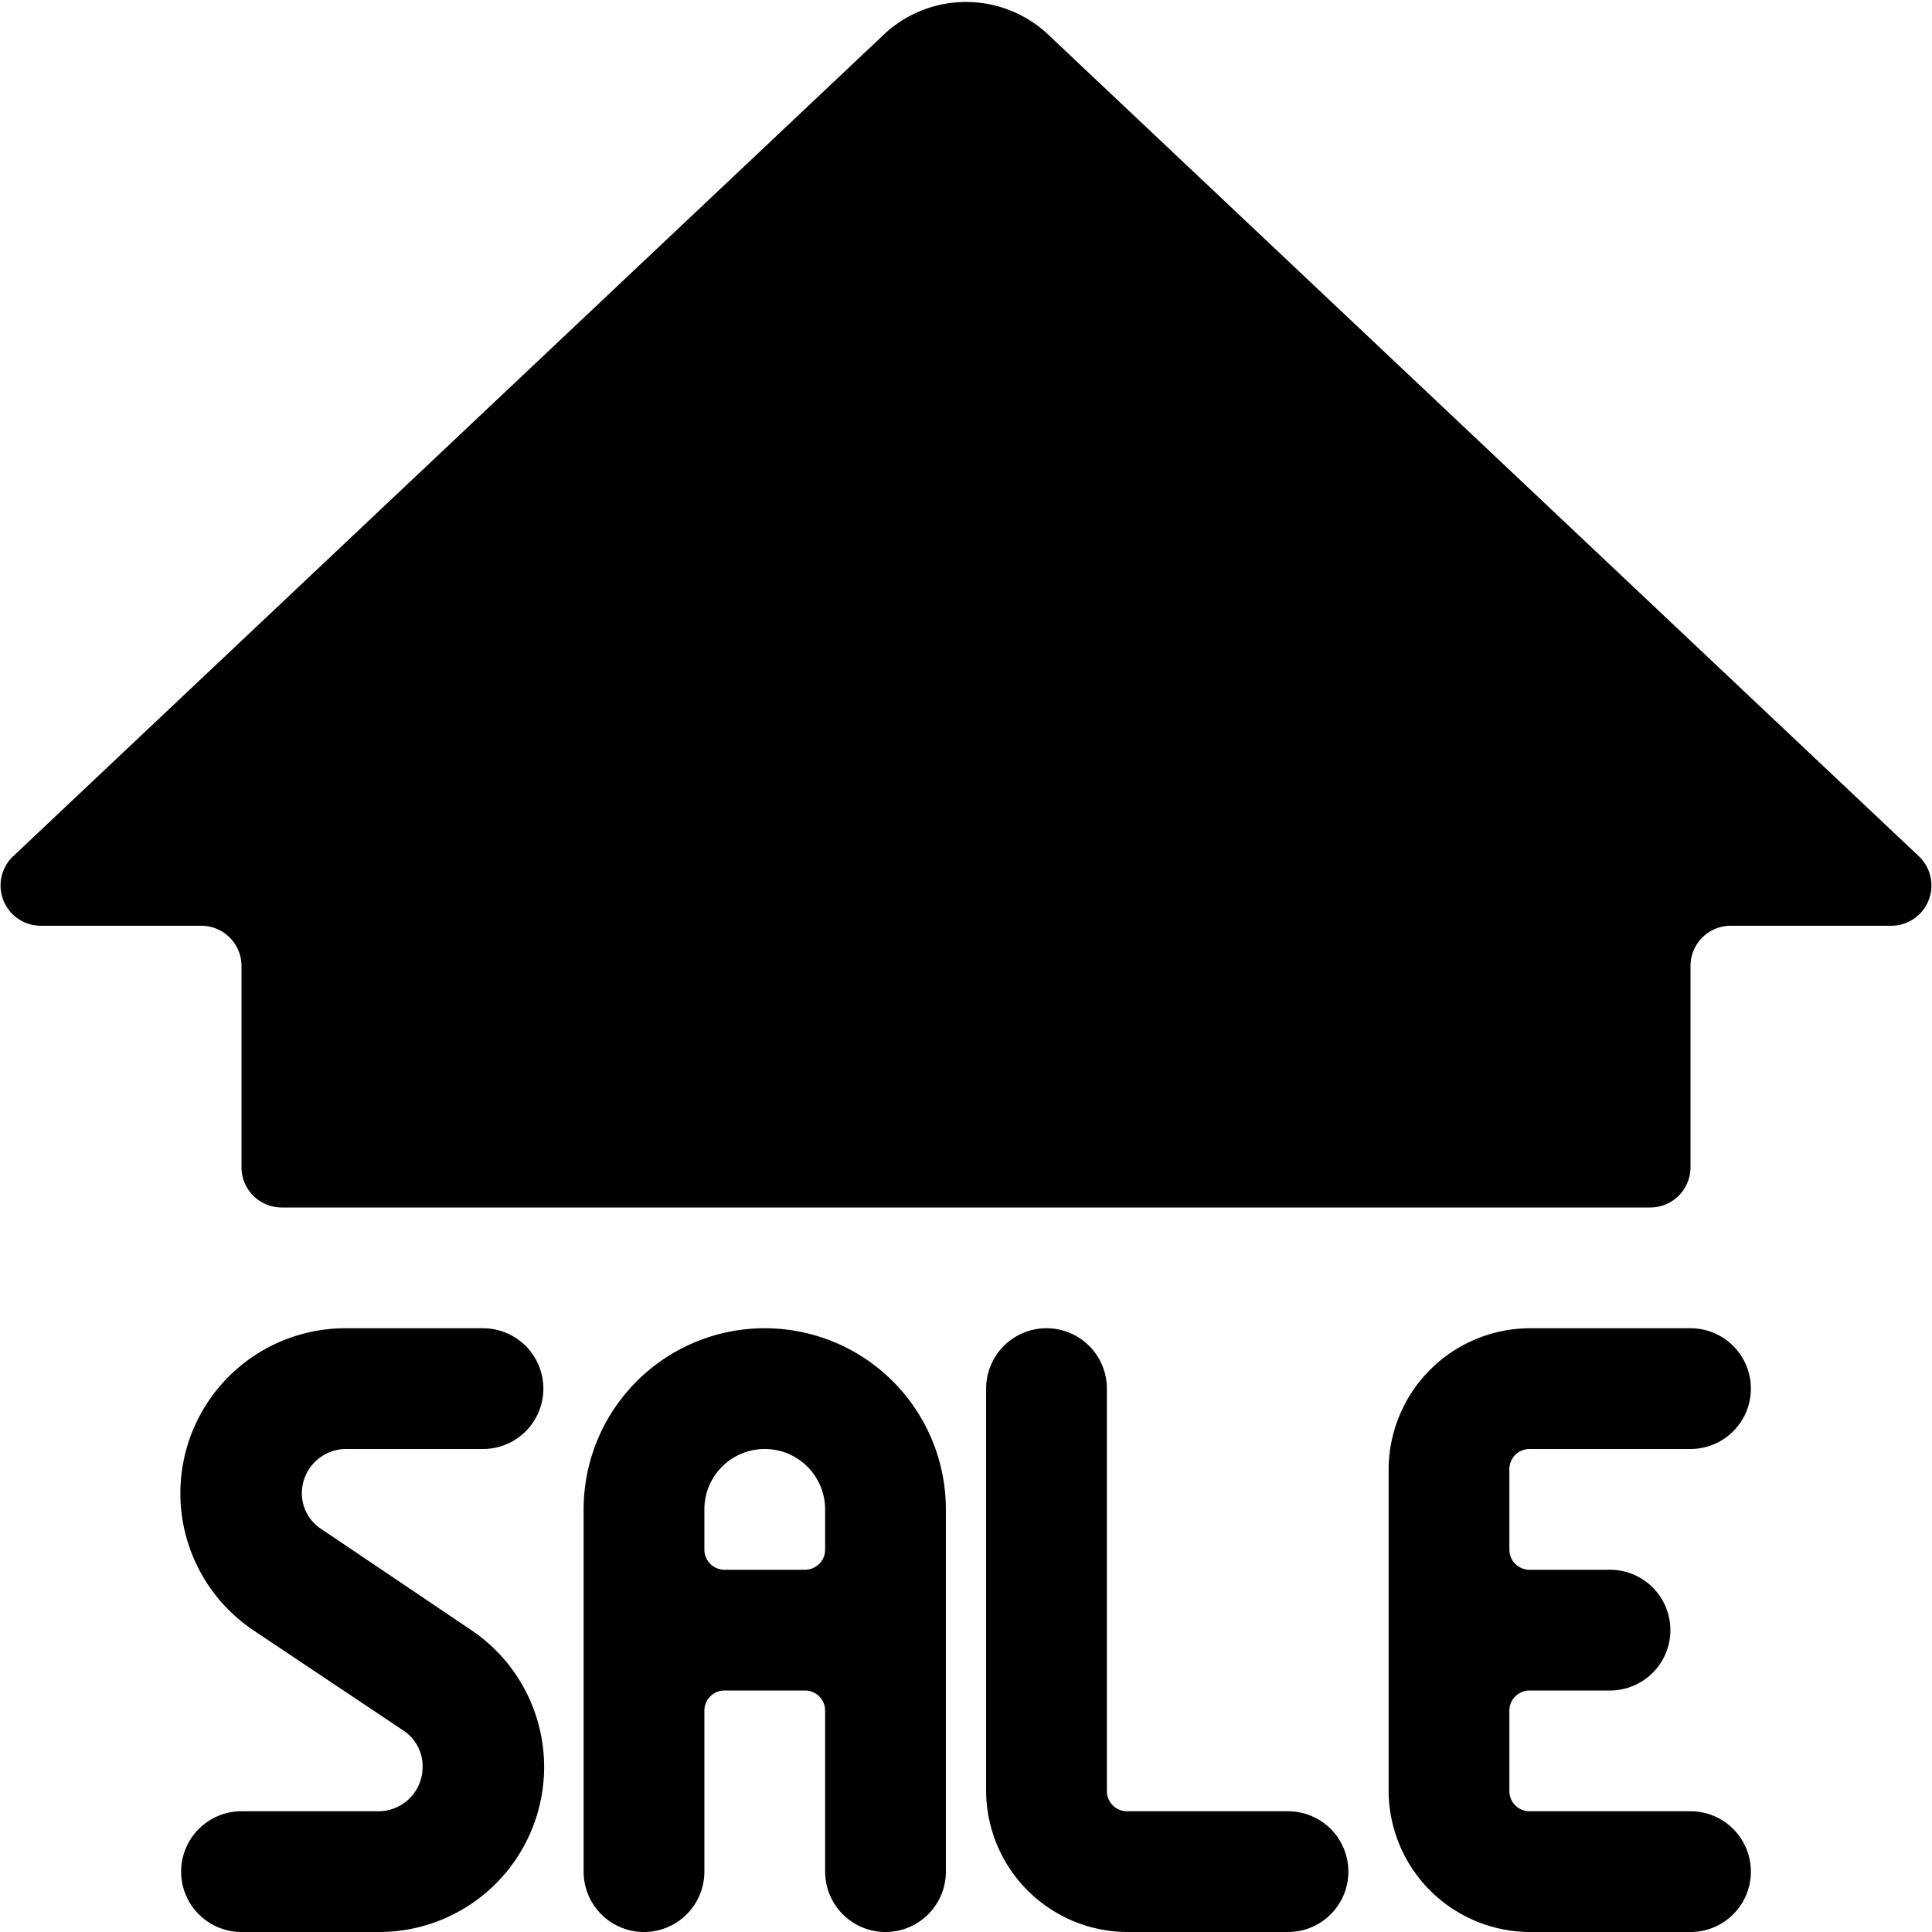 <svg xmlns="http://www.w3.org/2000/svg" viewBox="0 0 24 24"><g><path d="M23.84 10.64 13 0.41a1.49 1.49 0 0 0 -2 0L0.16 10.64a0.5 0.5 0 0 0 0.34 0.86h2a0.5 0.5 0 0 1 0.5 0.5v2.5a0.5 0.5 0 0 0 0.5 0.5h17a0.5 0.5 0 0 0 0.5 -0.5V12a0.5 0.5 0 0 1 0.5 -0.5h2a0.5 0.5 0 0 0 0.34 -0.86Z" fill="#000000" stroke-width="1"></path><path d="M9.5 16.5a2.25 2.25 0 0 0 -2.25 2.25v4.5a0.75 0.75 0 0 0 1.5 0v-2A0.25 0.25 0 0 1 9 21h1a0.25 0.25 0 0 1 0.25 0.25v2a0.75 0.75 0 0 0 1.5 0v-4.5A2.25 2.25 0 0 0 9.5 16.5Zm-0.5 3a0.25 0.25 0 0 1 -0.25 -0.25v-0.5a0.75 0.75 0 0 1 1.5 0v0.5a0.25 0.25 0 0 1 -0.25 0.25Z" fill="#000000" stroke-width="1"></path><path d="M19 18h2a0.75 0.75 0 0 0 0 -1.5h-2a1.76 1.76 0 0 0 -1.75 1.75v4A1.76 1.76 0 0 0 19 24h2a0.75 0.75 0 0 0 0 -1.5h-2a0.25 0.25 0 0 1 -0.25 -0.25v-1A0.25 0.25 0 0 1 19 21h1a0.75 0.75 0 0 0 0 -1.5h-1a0.25 0.25 0 0 1 -0.25 -0.25v-1A0.25 0.25 0 0 1 19 18Z" fill="#000000" stroke-width="1"></path><path d="M16 22.5h-2a0.25 0.25 0 0 1 -0.25 -0.25v-5a0.75 0.75 0 0 0 -1.5 0v5A1.76 1.76 0 0 0 14 24h2a0.75 0.75 0 0 0 0 -1.5Z" fill="#000000" stroke-width="1"></path><path d="M4.3 18H6a0.75 0.75 0 0 0 0 -1.5H4.3a2.05 2.05 0 0 0 -1.14 3.76L5 21.49a0.53 0.53 0 0 1 0.25 0.46 0.55 0.55 0 0 1 -0.55 0.55H3A0.75 0.75 0 0 0 3 24h1.7a2.05 2.05 0 0 0 1.14 -3.76L4 19a0.53 0.53 0 0 1 -0.25 -0.46 0.55 0.55 0 0 1 0.55 -0.54Z" fill="#000000" stroke-width="1"></path></g></svg>
